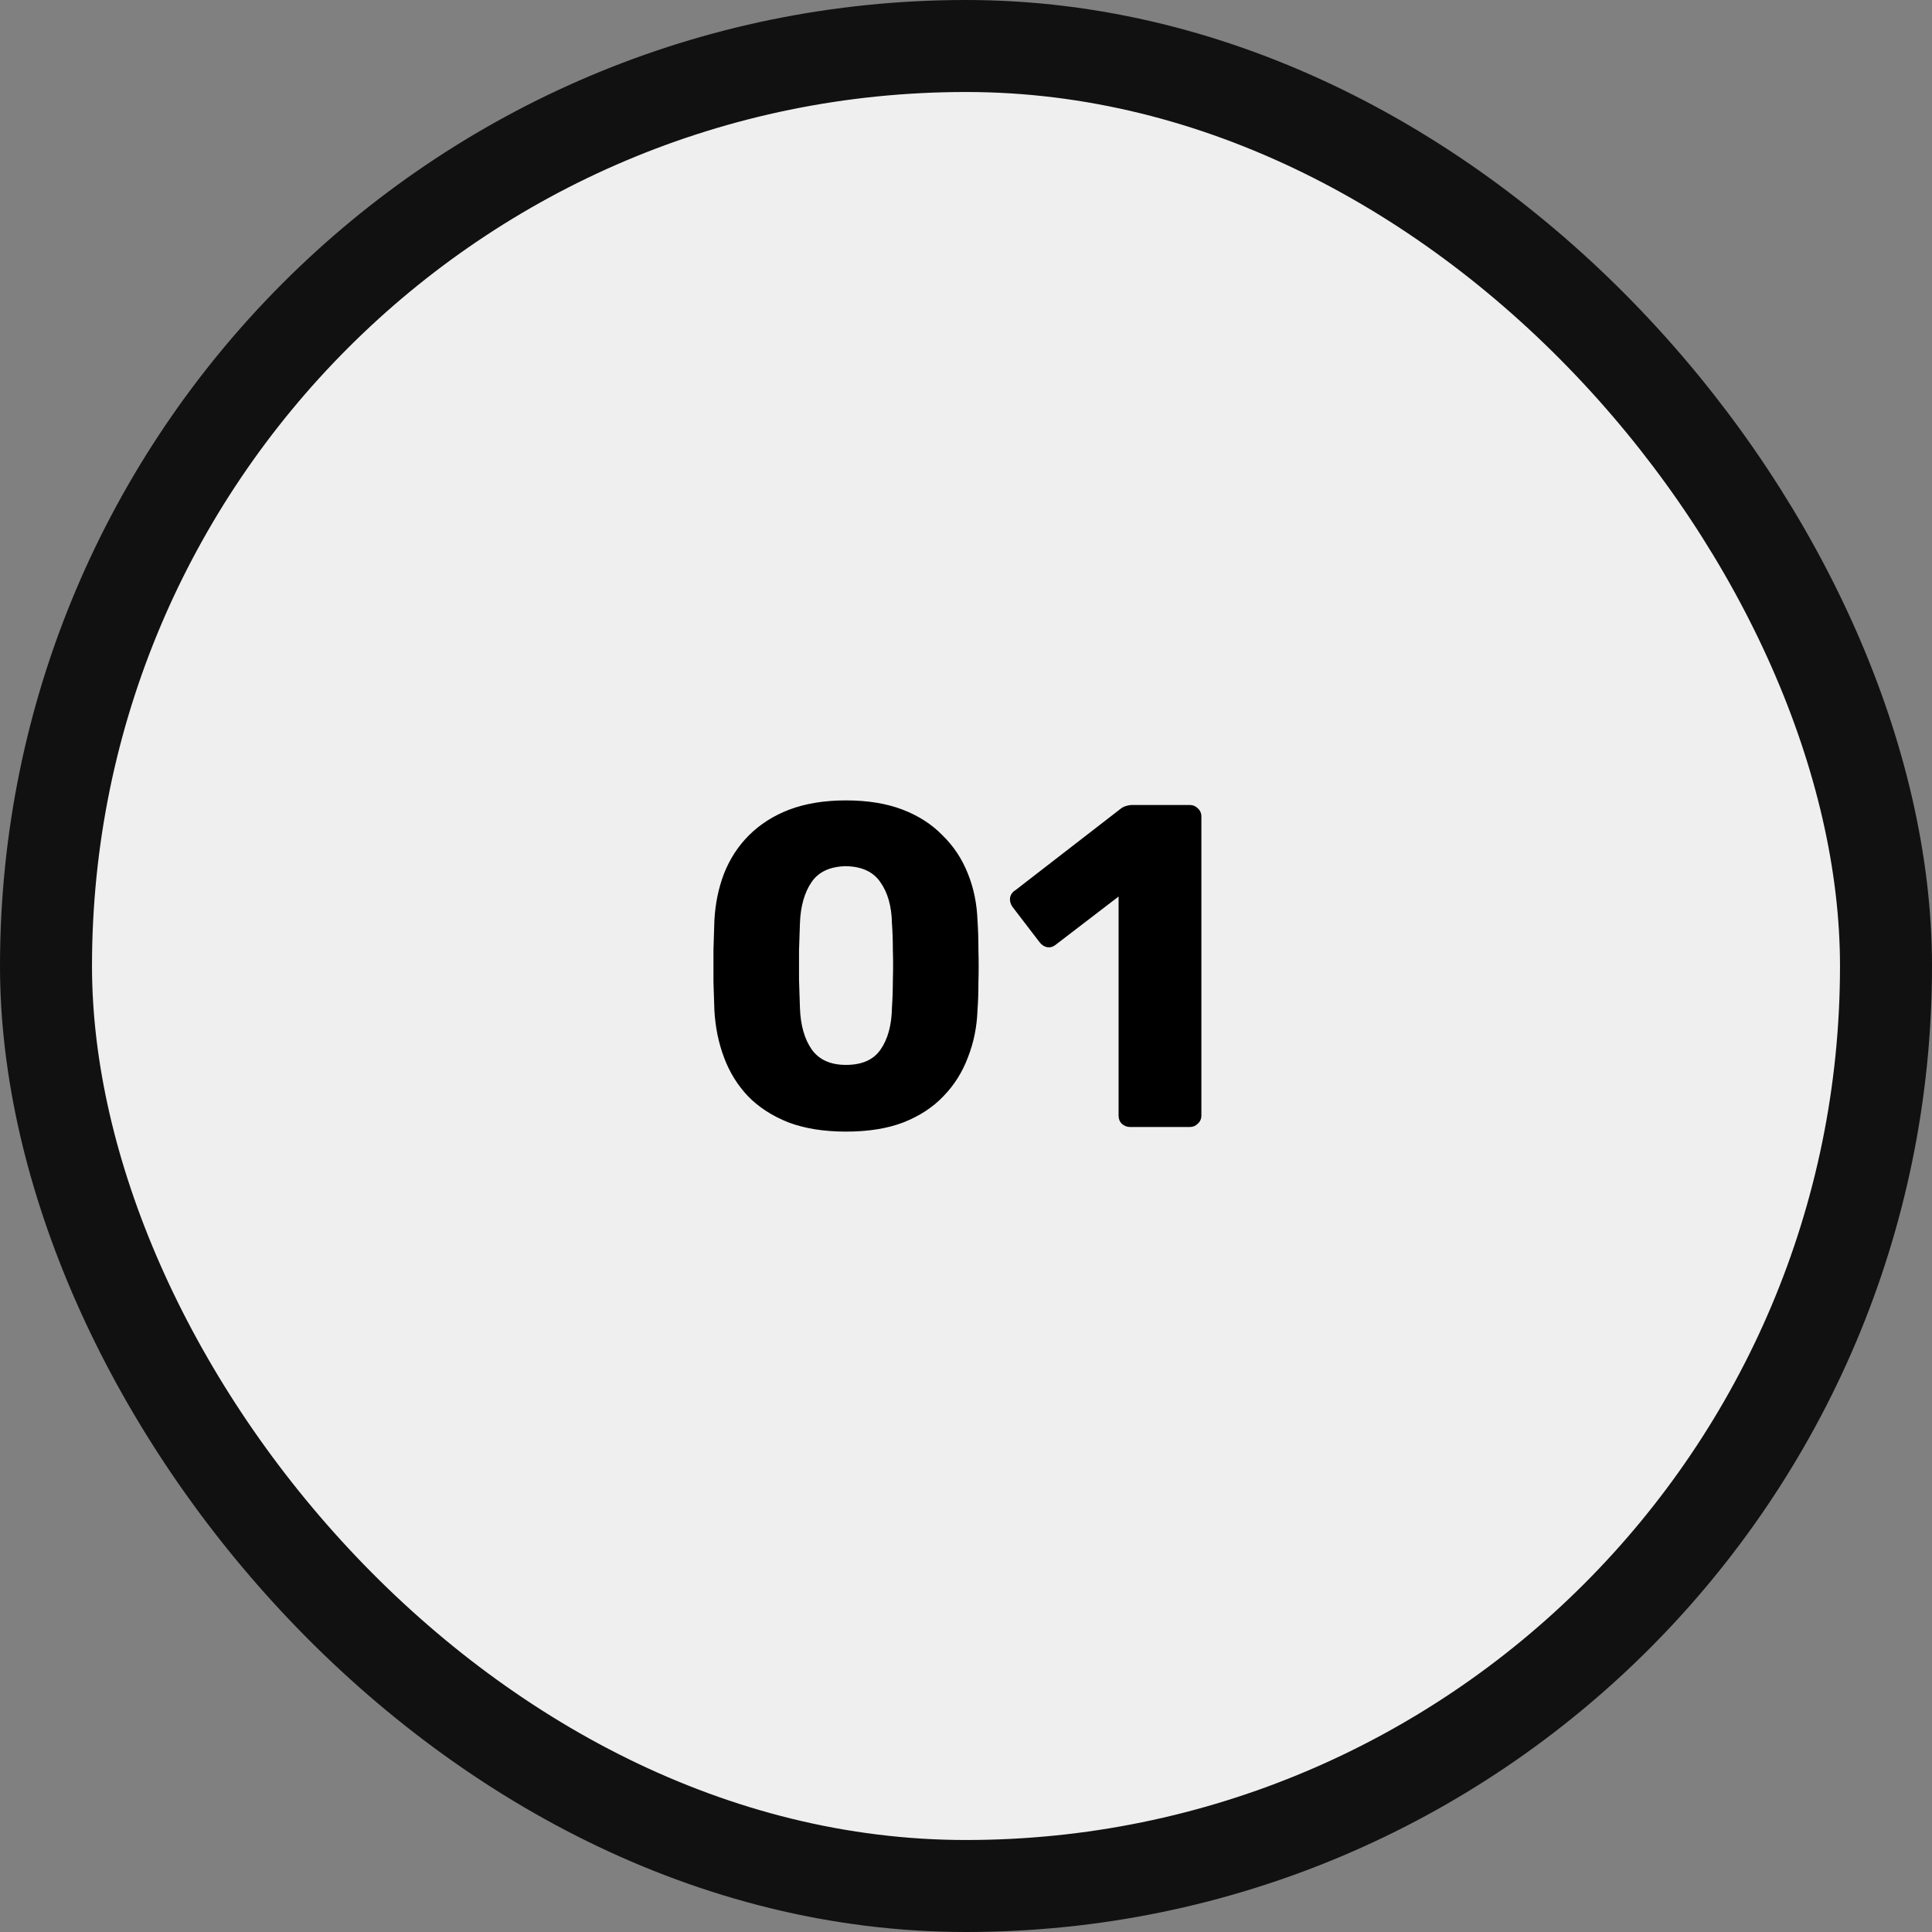 <svg xmlns="http://www.w3.org/2000/svg" width="42" height="42" viewBox="0 0 42 42" fill="none"><rect x="0" y="0" width="42" height="42" fill="#808080" stroke="none"/><rect x="1" y="1" width="40" height="40" rx="20" fill="#EFEFEF"></rect><rect x="1" y="1" width="40" height="40" rx="20" stroke="#111111" stroke-width="2"></rect><path d="M18.39 24.6C17.91 24.6 17.493 24.533 17.14 24.4C16.787 24.26 16.493 24.07 16.26 23.83C16.033 23.59 15.86 23.31 15.74 22.99C15.62 22.67 15.55 22.327 15.53 21.96C15.523 21.78 15.517 21.577 15.51 21.35C15.51 21.117 15.51 20.883 15.51 20.65C15.517 20.41 15.523 20.197 15.53 20.01C15.55 19.643 15.62 19.303 15.74 18.99C15.867 18.67 16.047 18.393 16.28 18.16C16.52 17.92 16.813 17.733 17.16 17.6C17.513 17.467 17.923 17.4 18.39 17.4C18.863 17.4 19.273 17.467 19.62 17.6C19.967 17.733 20.257 17.92 20.49 18.16C20.73 18.393 20.913 18.67 21.04 18.99C21.167 19.303 21.237 19.643 21.25 20.01C21.263 20.197 21.27 20.41 21.27 20.65C21.277 20.883 21.277 21.117 21.27 21.35C21.27 21.577 21.263 21.78 21.25 21.96C21.237 22.327 21.167 22.67 21.04 22.99C20.92 23.31 20.743 23.59 20.51 23.83C20.283 24.07 19.993 24.26 19.64 24.4C19.293 24.533 18.877 24.6 18.39 24.6ZM18.39 23.15C18.737 23.15 18.987 23.04 19.14 22.82C19.3 22.593 19.383 22.29 19.39 21.91C19.403 21.717 19.41 21.513 19.41 21.3C19.417 21.087 19.417 20.873 19.41 20.66C19.41 20.447 19.403 20.25 19.39 20.07C19.383 19.703 19.3 19.407 19.14 19.18C18.987 18.953 18.737 18.837 18.39 18.83C18.043 18.837 17.793 18.953 17.64 19.18C17.487 19.407 17.403 19.703 17.39 20.07C17.383 20.25 17.377 20.447 17.37 20.66C17.37 20.873 17.37 21.087 17.37 21.3C17.377 21.513 17.383 21.717 17.39 21.91C17.403 22.29 17.49 22.593 17.65 22.82C17.81 23.04 18.057 23.15 18.39 23.15ZM24.567 24.5C24.5 24.5 24.44 24.477 24.387 24.43C24.34 24.383 24.317 24.323 24.317 24.25V19.49L22.947 20.54C22.887 20.587 22.823 20.603 22.757 20.59C22.697 20.577 22.643 20.54 22.597 20.48L22.007 19.71C21.967 19.65 21.95 19.587 21.957 19.52C21.97 19.447 22.01 19.39 22.077 19.35L24.377 17.57C24.417 17.543 24.453 17.527 24.487 17.52C24.527 17.507 24.57 17.5 24.617 17.5H25.867C25.933 17.5 25.99 17.523 26.037 17.57C26.09 17.617 26.117 17.677 26.117 17.75V24.25C26.117 24.323 26.09 24.383 26.037 24.43C25.99 24.477 25.933 24.5 25.867 24.5H24.567Z" fill="black"></path></svg>